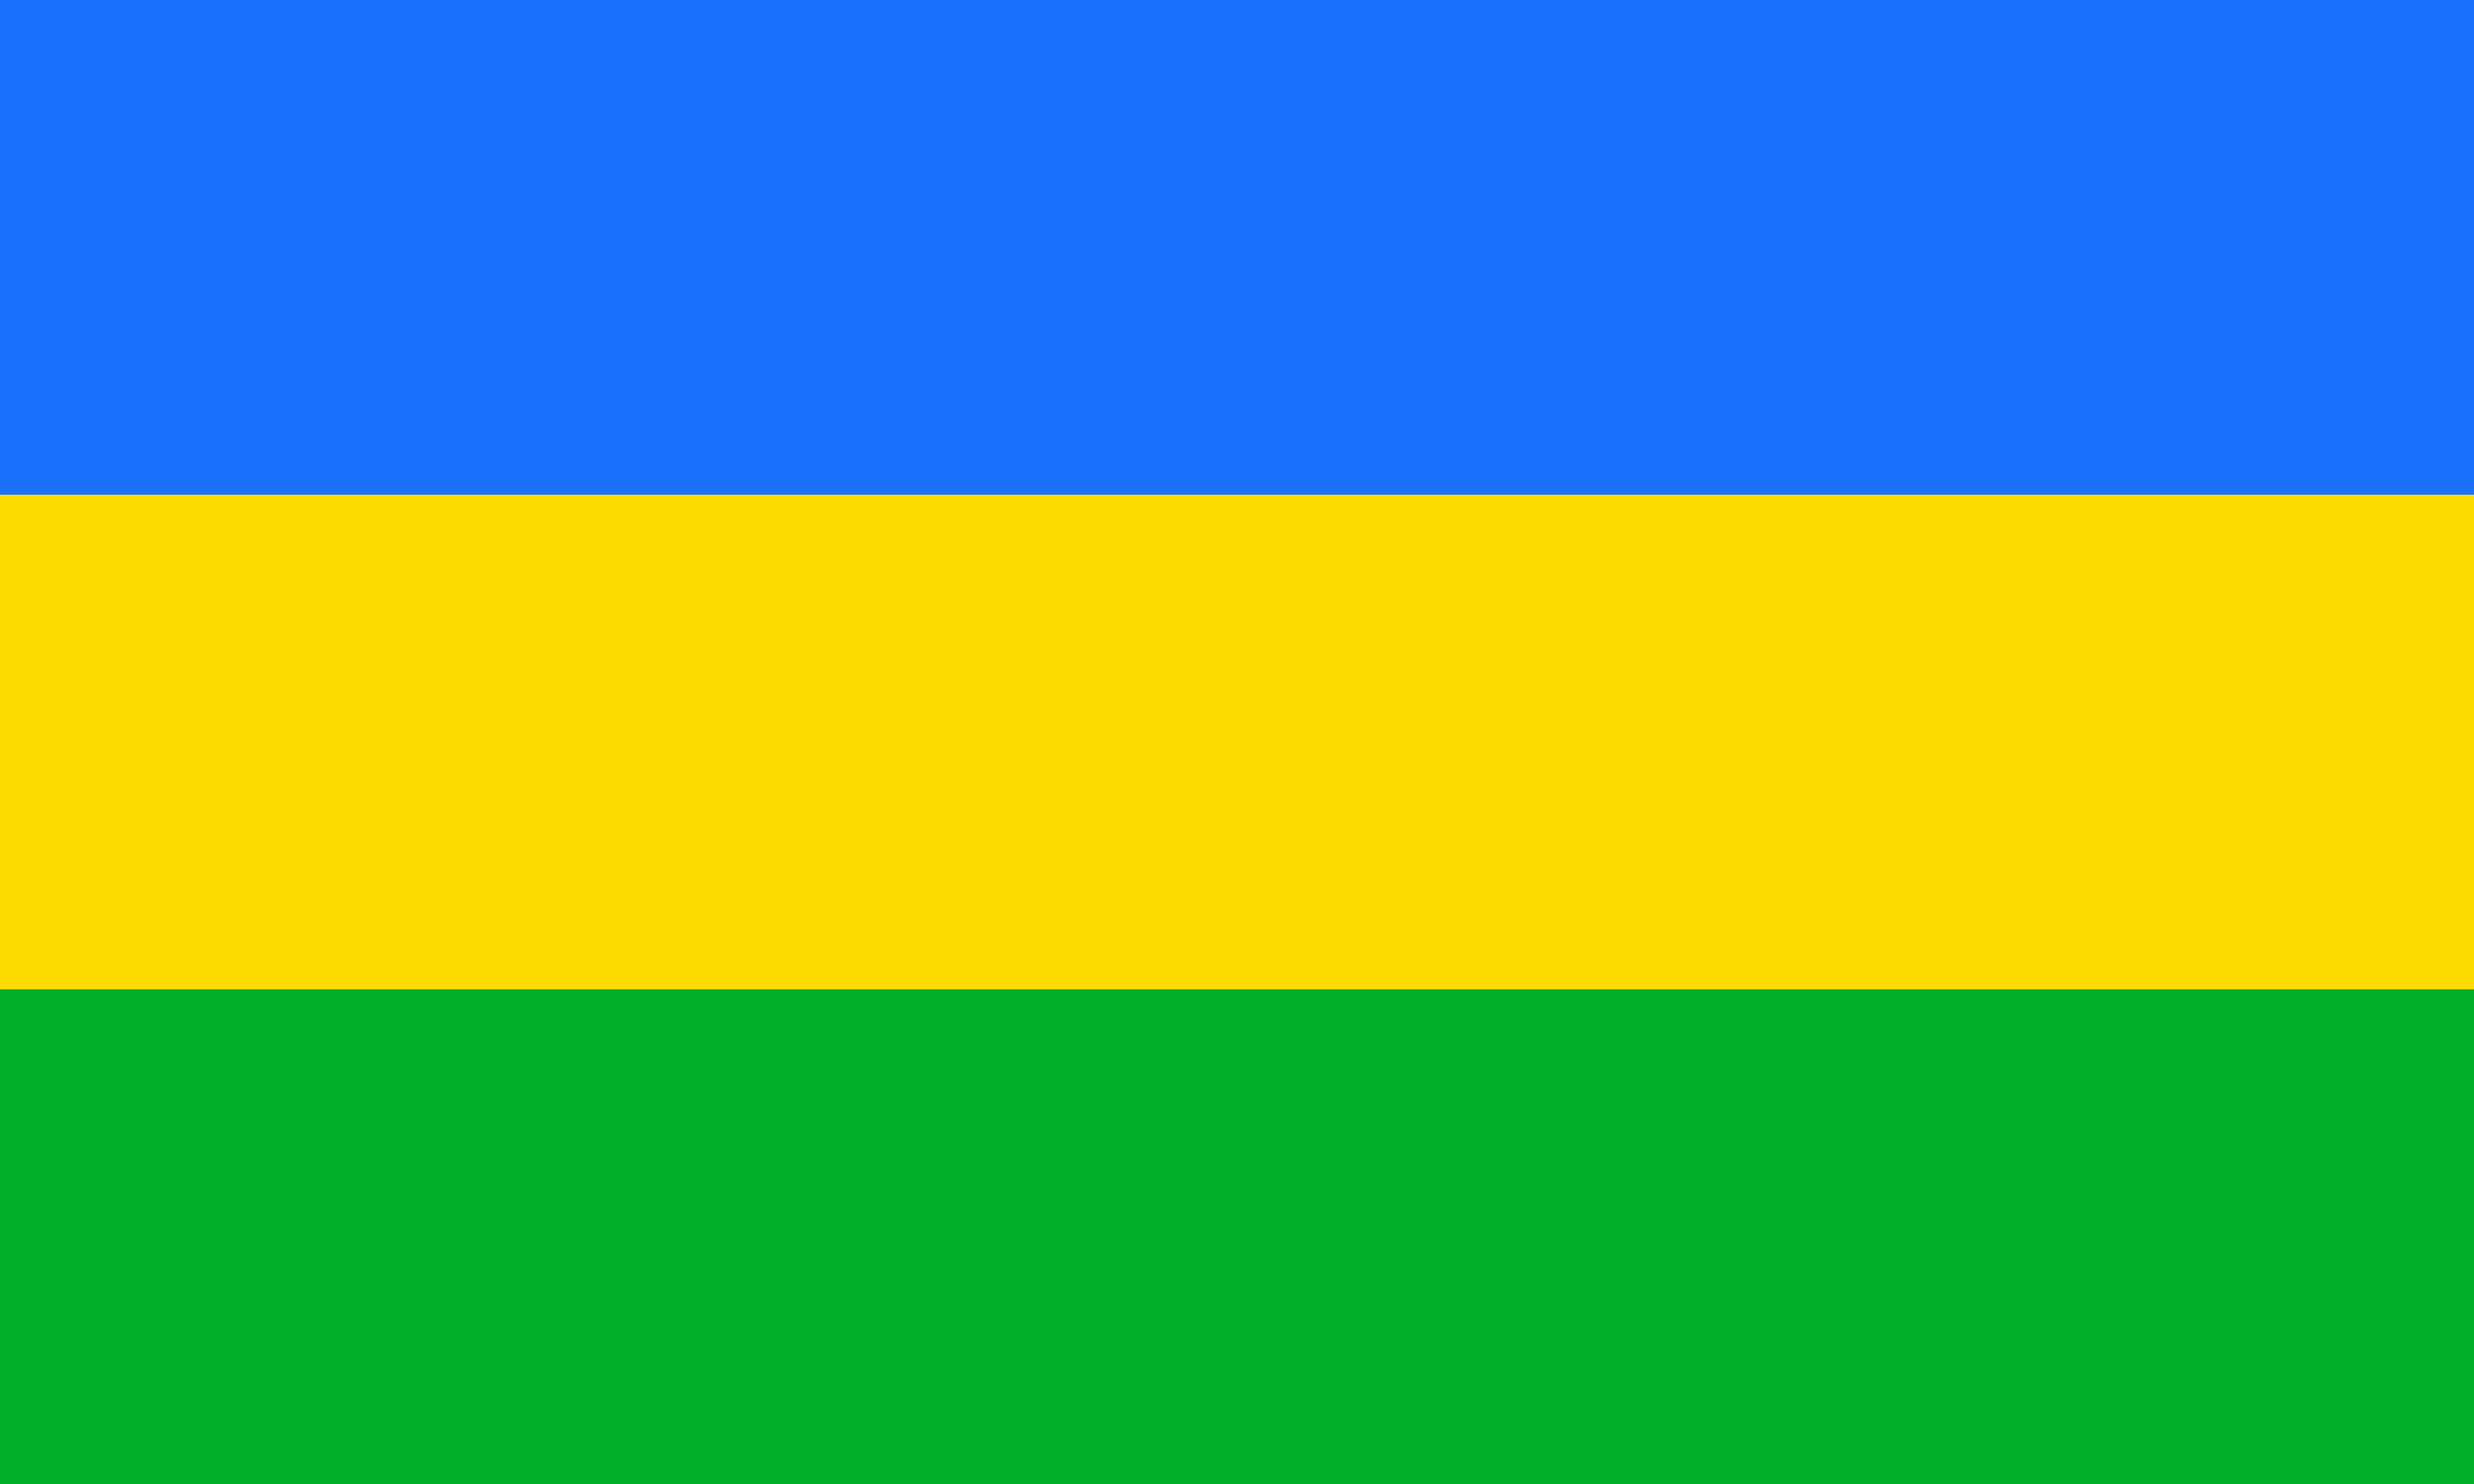 <?xml version="1.0" encoding="UTF-8" standalone="no"?>
<svg
   xmlns:dc="http://purl.org/dc/elements/1.1/"
   xmlns:cc="http://creativecommons.org/ns#"
   xmlns:rdf="http://www.w3.org/1999/02/22-rdf-syntax-ns#"
   xmlns:svg="http://www.w3.org/2000/svg"
   xmlns="http://www.w3.org/2000/svg"
   xmlns:sodipodi="http://sodipodi.sourceforge.net/DTD/sodipodi-0.dtd"
   xmlns:inkscape="http://www.inkscape.org/namespaces/inkscape"
   width="100%"
   height="100%"
   viewBox="0 0 500 300"
   version="1.1"
   id="svg8"
   sodipodi:docname="Flagge Teterow.svg"
   inkscape:version="0.92.3 (2405546, 2018-03-11)">
  <defs
     id="defs12" />
  <sodipodi:namedview
     pagecolor="#ffffff"
     bordercolor="#666666"
     borderopacity="1"
     objecttolerance="10"
     gridtolerance="10"
     guidetolerance="10"
     inkscape:pageopacity="0"
     inkscape:pageshadow="2"
     inkscape:window-width="1920"
     inkscape:window-height="1017"
     id="namedview10"
     showgrid="false"
     inkscape:zoom="1.136"
     inkscape:cx="-29.135433"
     inkscape:cy="150"
     inkscape:window-x="-8"
     inkscape:window-y="-8"
     inkscape:window-maximized="1"
     inkscape:current-layer="svg8" />
  <rect
     x="0"
     y="0"
     width="500"
     height="100"
     fill="#0f47af"
     id="rect2"
     style="fill:#1971fc;fill-opacity:1" />
  <rect
     x="0"
     y="100"
     width="500"
     height="100"
     fill="#fcdd09"
     id="rect4"
     style="fill:#fedb00;fill-opacity:1" />
  <rect
     x="0"
     y="200"
     width="500"
     height="100"
     fill="#078930"
     id="rect6"
     style="fill:#01af28;fill-opacity:1" />
</svg>
